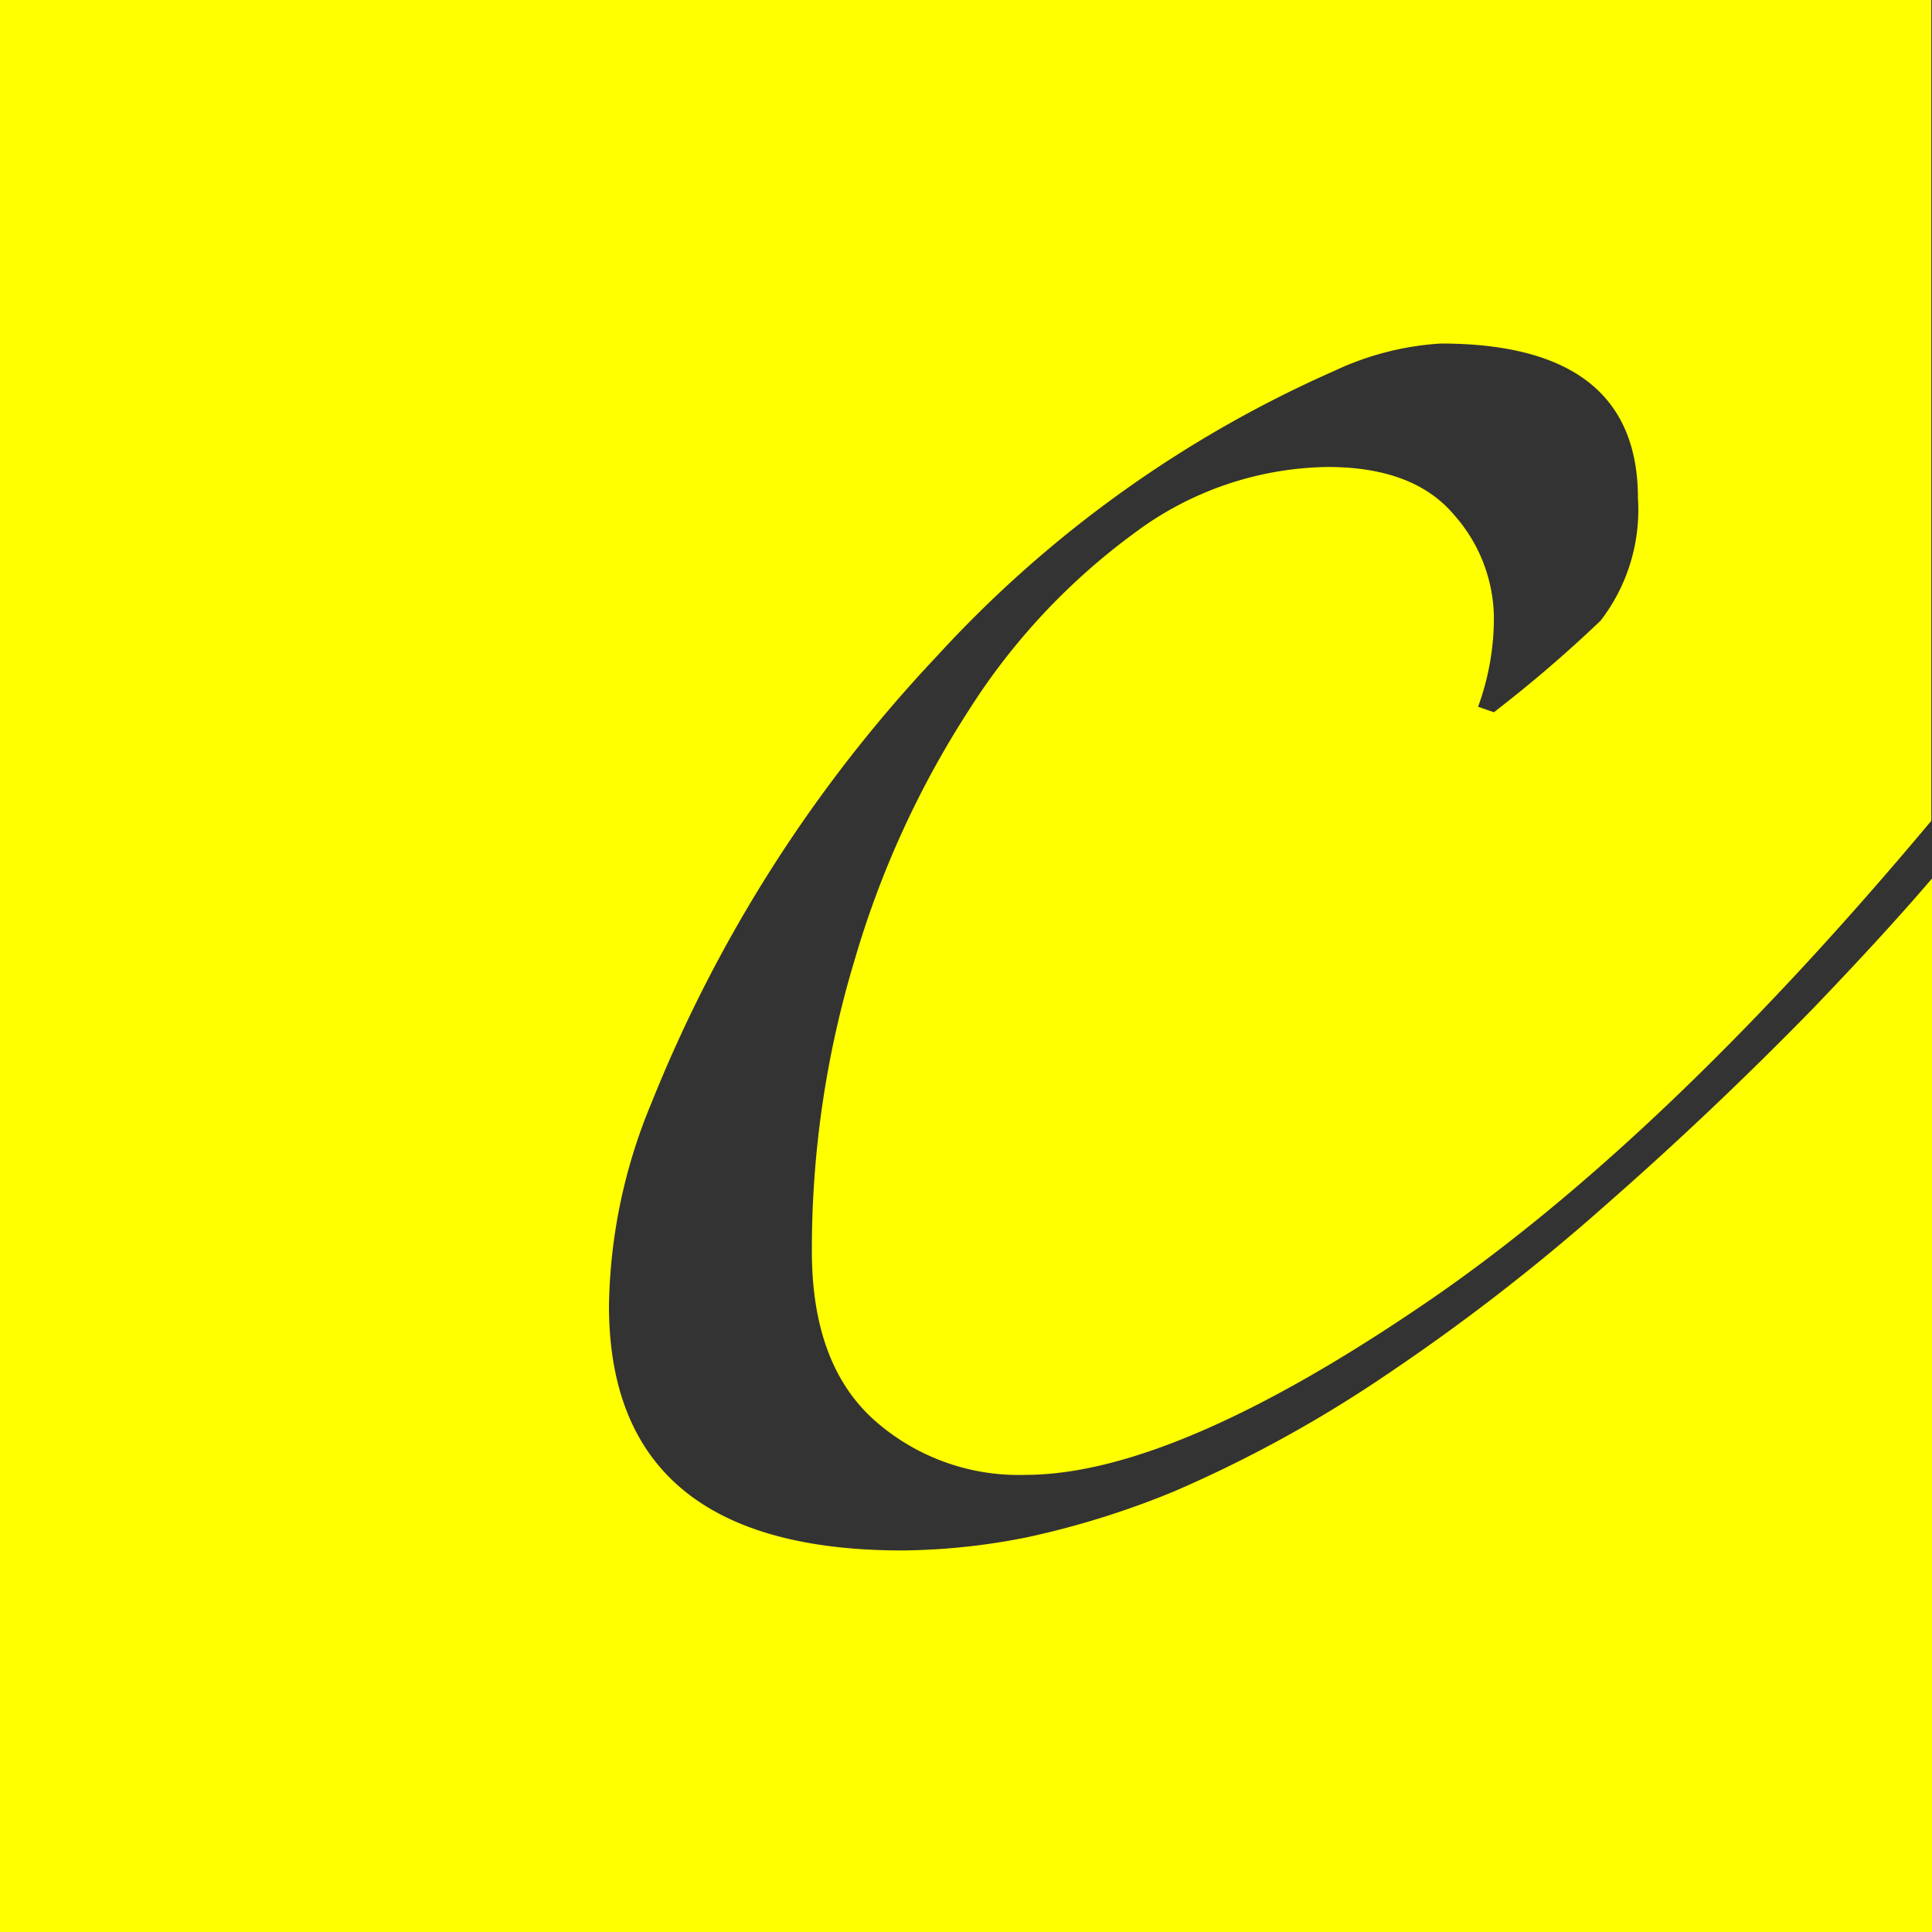<svg xmlns="http://www.w3.org/2000/svg" viewBox="0 0 84.36 84.36"><rect x="0" y="0" width="84.36" height="84.36" fill="#333333" stroke="none"/><defs><style>.cls-1{fill:#ff0;}</style></defs><g id="レイヤー_2" data-name="レイヤー 2"><g id="contri_yellow"><path class="cls-1" d="M79.2,44q-4.42,4.53-9.08,8.61A90.5,90.5,0,0,1,60.58,60a56.19,56.19,0,0,1-9.31,5.12,37.56,37.56,0,0,1-6.4,2,28.71,28.71,0,0,1-5.47.58q-12.81,0-12.81-10.7a23.84,23.84,0,0,1,1.86-8.85A61.94,61.94,0,0,1,40.91,28.65,51.89,51.89,0,0,1,58.25,16.2,12.74,12.74,0,0,1,62.91,15c5.73,0,8.61,2.25,8.61,6.75a7.92,7.92,0,0,1-1.63,5.35,57.91,57.91,0,0,1-4.66,4l-.69-.24a11.28,11.28,0,0,0,.69-3.95,6.86,6.86,0,0,0-1.74-4.43Q61.74,20.4,58,20.39a14.41,14.41,0,0,0-8.5,2.91A28.49,28.49,0,0,0,42.31,31a41.46,41.46,0,0,0-5,10.94,43.69,43.69,0,0,0-1.86,12.69q0,4.89,2.67,7.33a9.49,9.49,0,0,0,6.64,2.44q6.51,0,17.57-7.56,10.35-7.08,22-21V0H0V84.36H84.36v-46C82.75,40.24,81,42.12,79.2,44Z"/></g></g></svg>